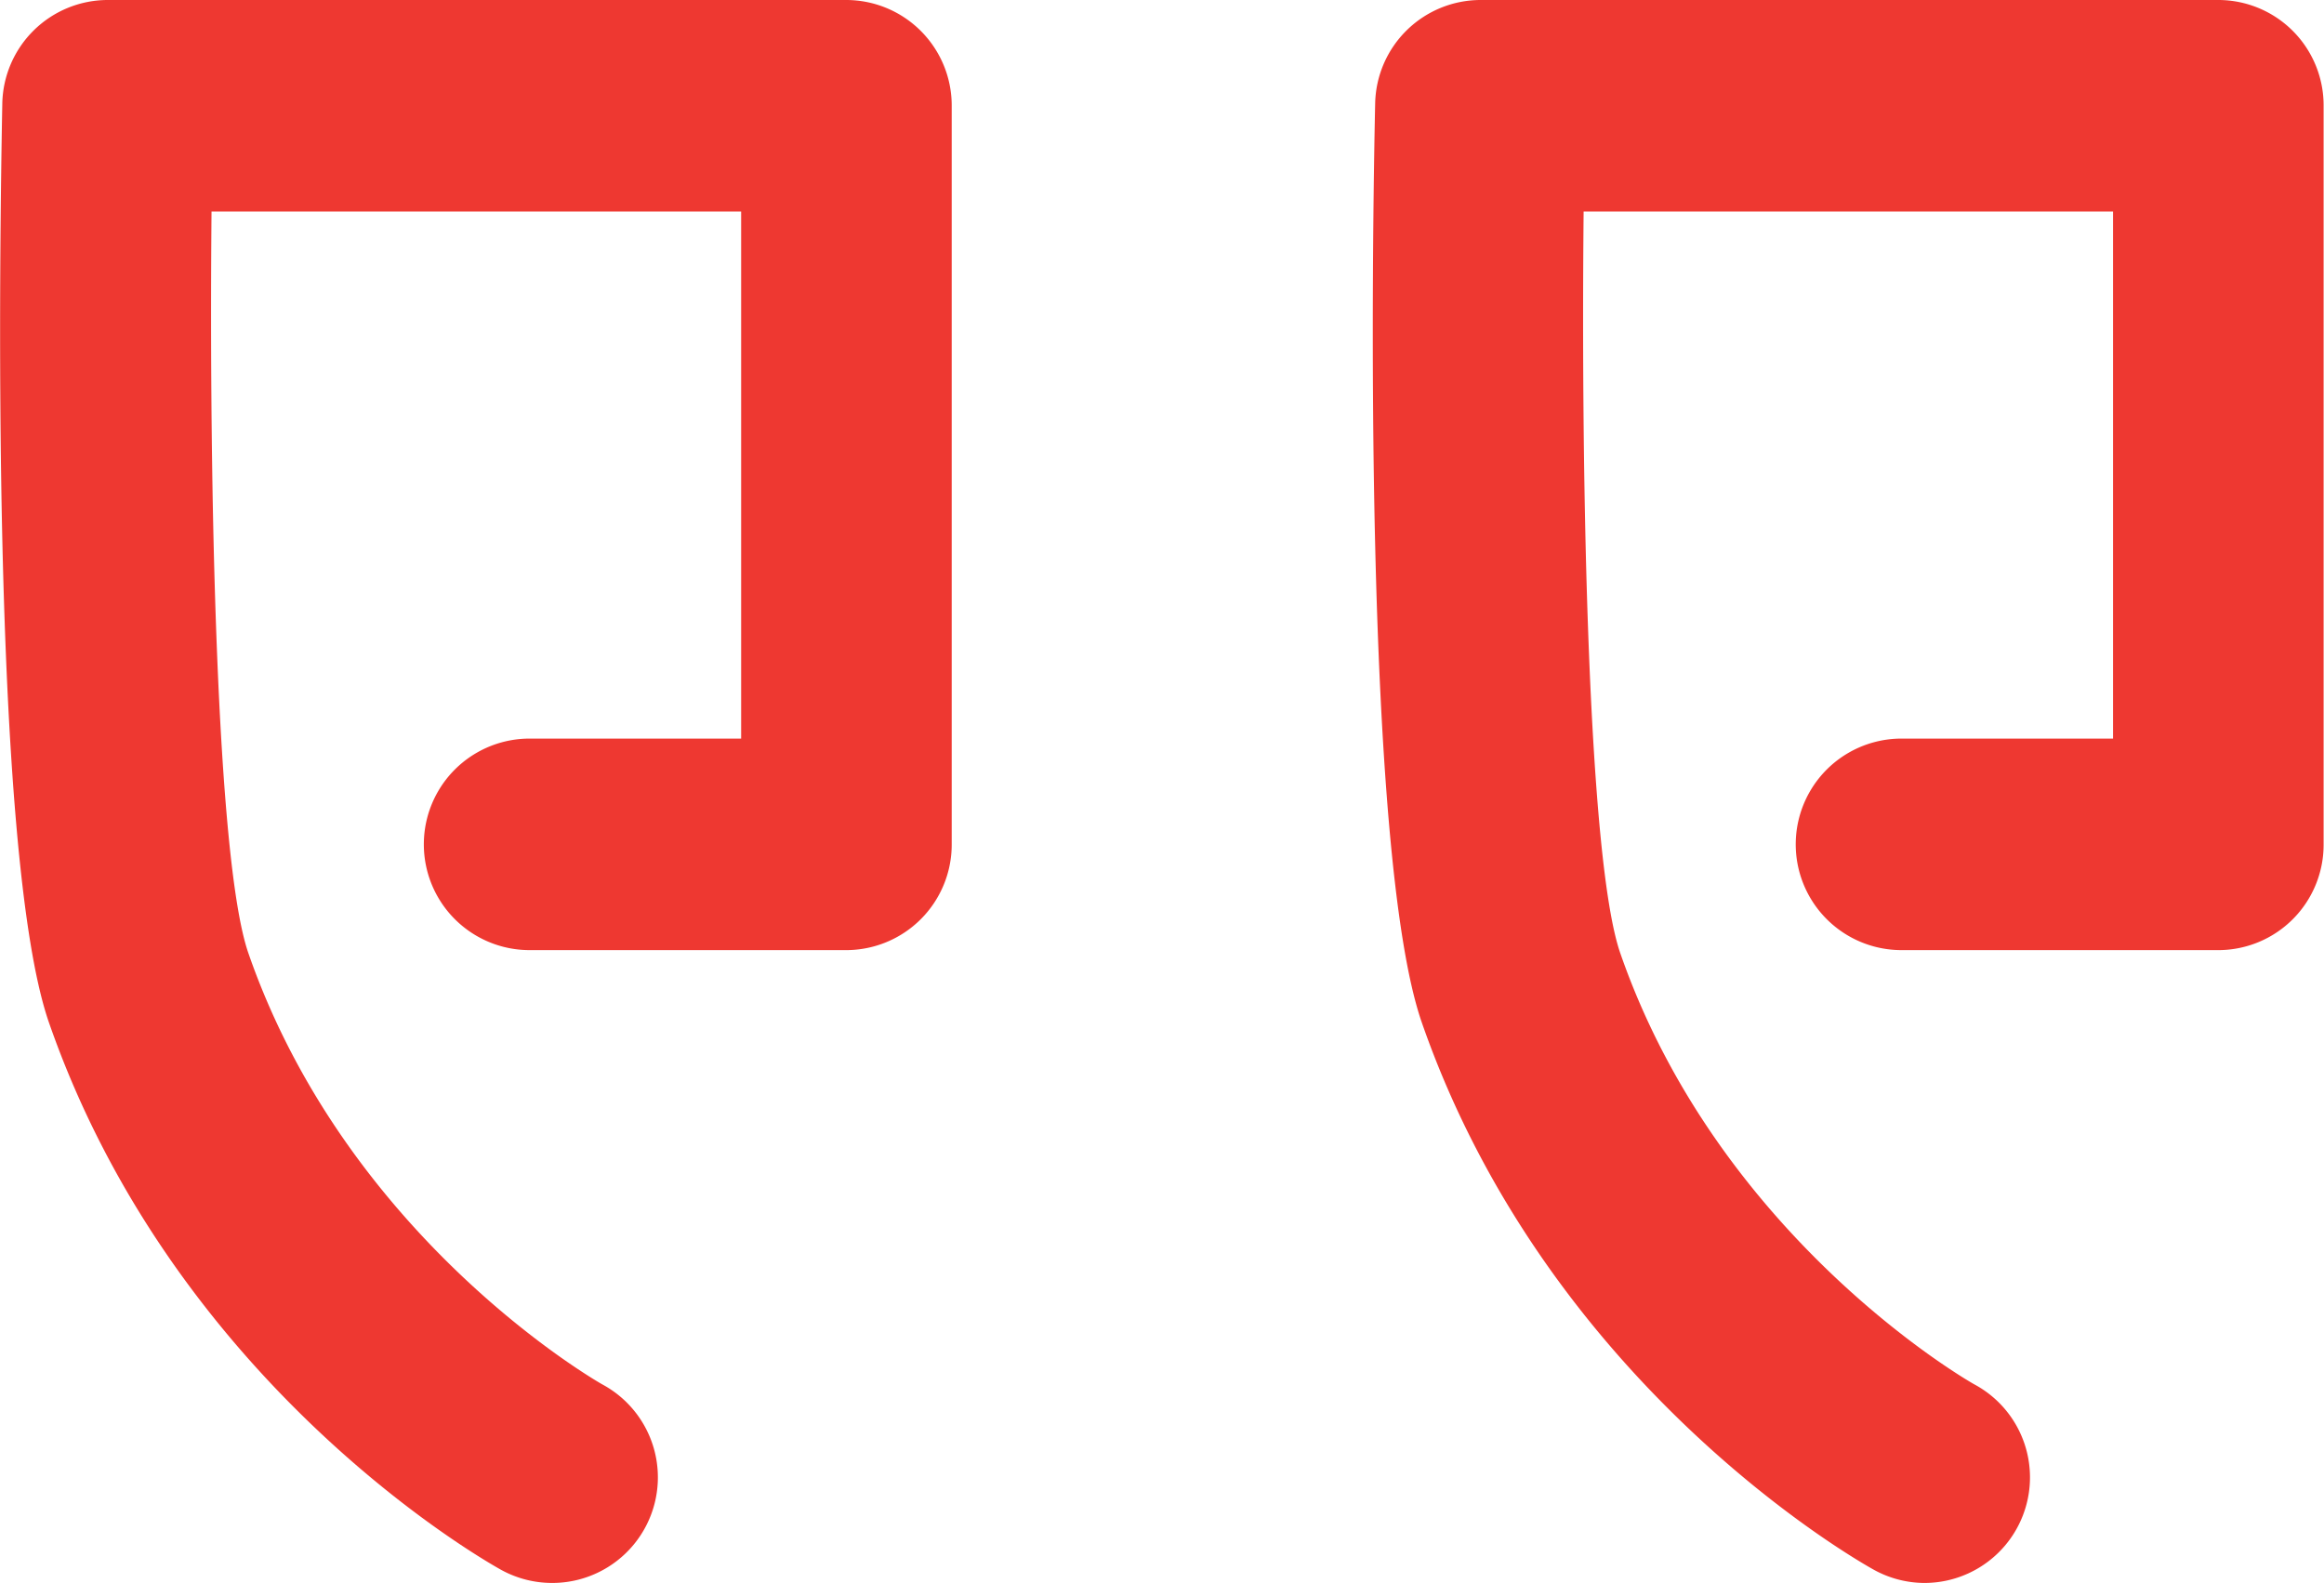 <svg xmlns="http://www.w3.org/2000/svg" viewBox="0 0 120.85 82.32"><defs><style>.cls-1{fill:#ee3831;}</style></defs><title>Asset 59</title><g id="Layer_2" data-name="Layer 2"><g id="Layer_1-2" data-name="Layer 1"><path class="cls-1" d="M28.7,82.32A5.49,5.49,0,0,0,31.33,72c-.11-.06-13.22-7.48-18.41-22.42C11.24,44.77,10.87,25.21,11,11H38.54V38.41h-11a5.49,5.49,0,1,0,0,11H44a5.49,5.49,0,0,0,5.49-5.49V5.49A5.49,5.49,0,0,0,44,0H5.61A5.49,5.49,0,0,0,.12,5.37C0,11.79-.55,44.29,2.55,53.19c6.62,19,22.84,28.08,23.53,28.46A5.49,5.49,0,0,0,28.7,82.32Z"/><path class="cls-1" d="M100,82.32A5.49,5.49,0,0,0,102.68,72c-.12-.06-13.23-7.48-18.42-22.42C82.58,44.77,82.21,25.21,82.35,11h27.53V38.41h-11a5.49,5.49,0,0,0,0,11h16.47a5.48,5.48,0,0,0,5.48-5.49V5.49A5.48,5.48,0,0,0,115.37,0H77a5.49,5.49,0,0,0-5.49,5.37c-.14,6.42-.67,38.92,2.43,47.82,6.62,19,22.84,28.08,23.53,28.46A5.49,5.49,0,0,0,100,82.32Z"/></g></g></svg>